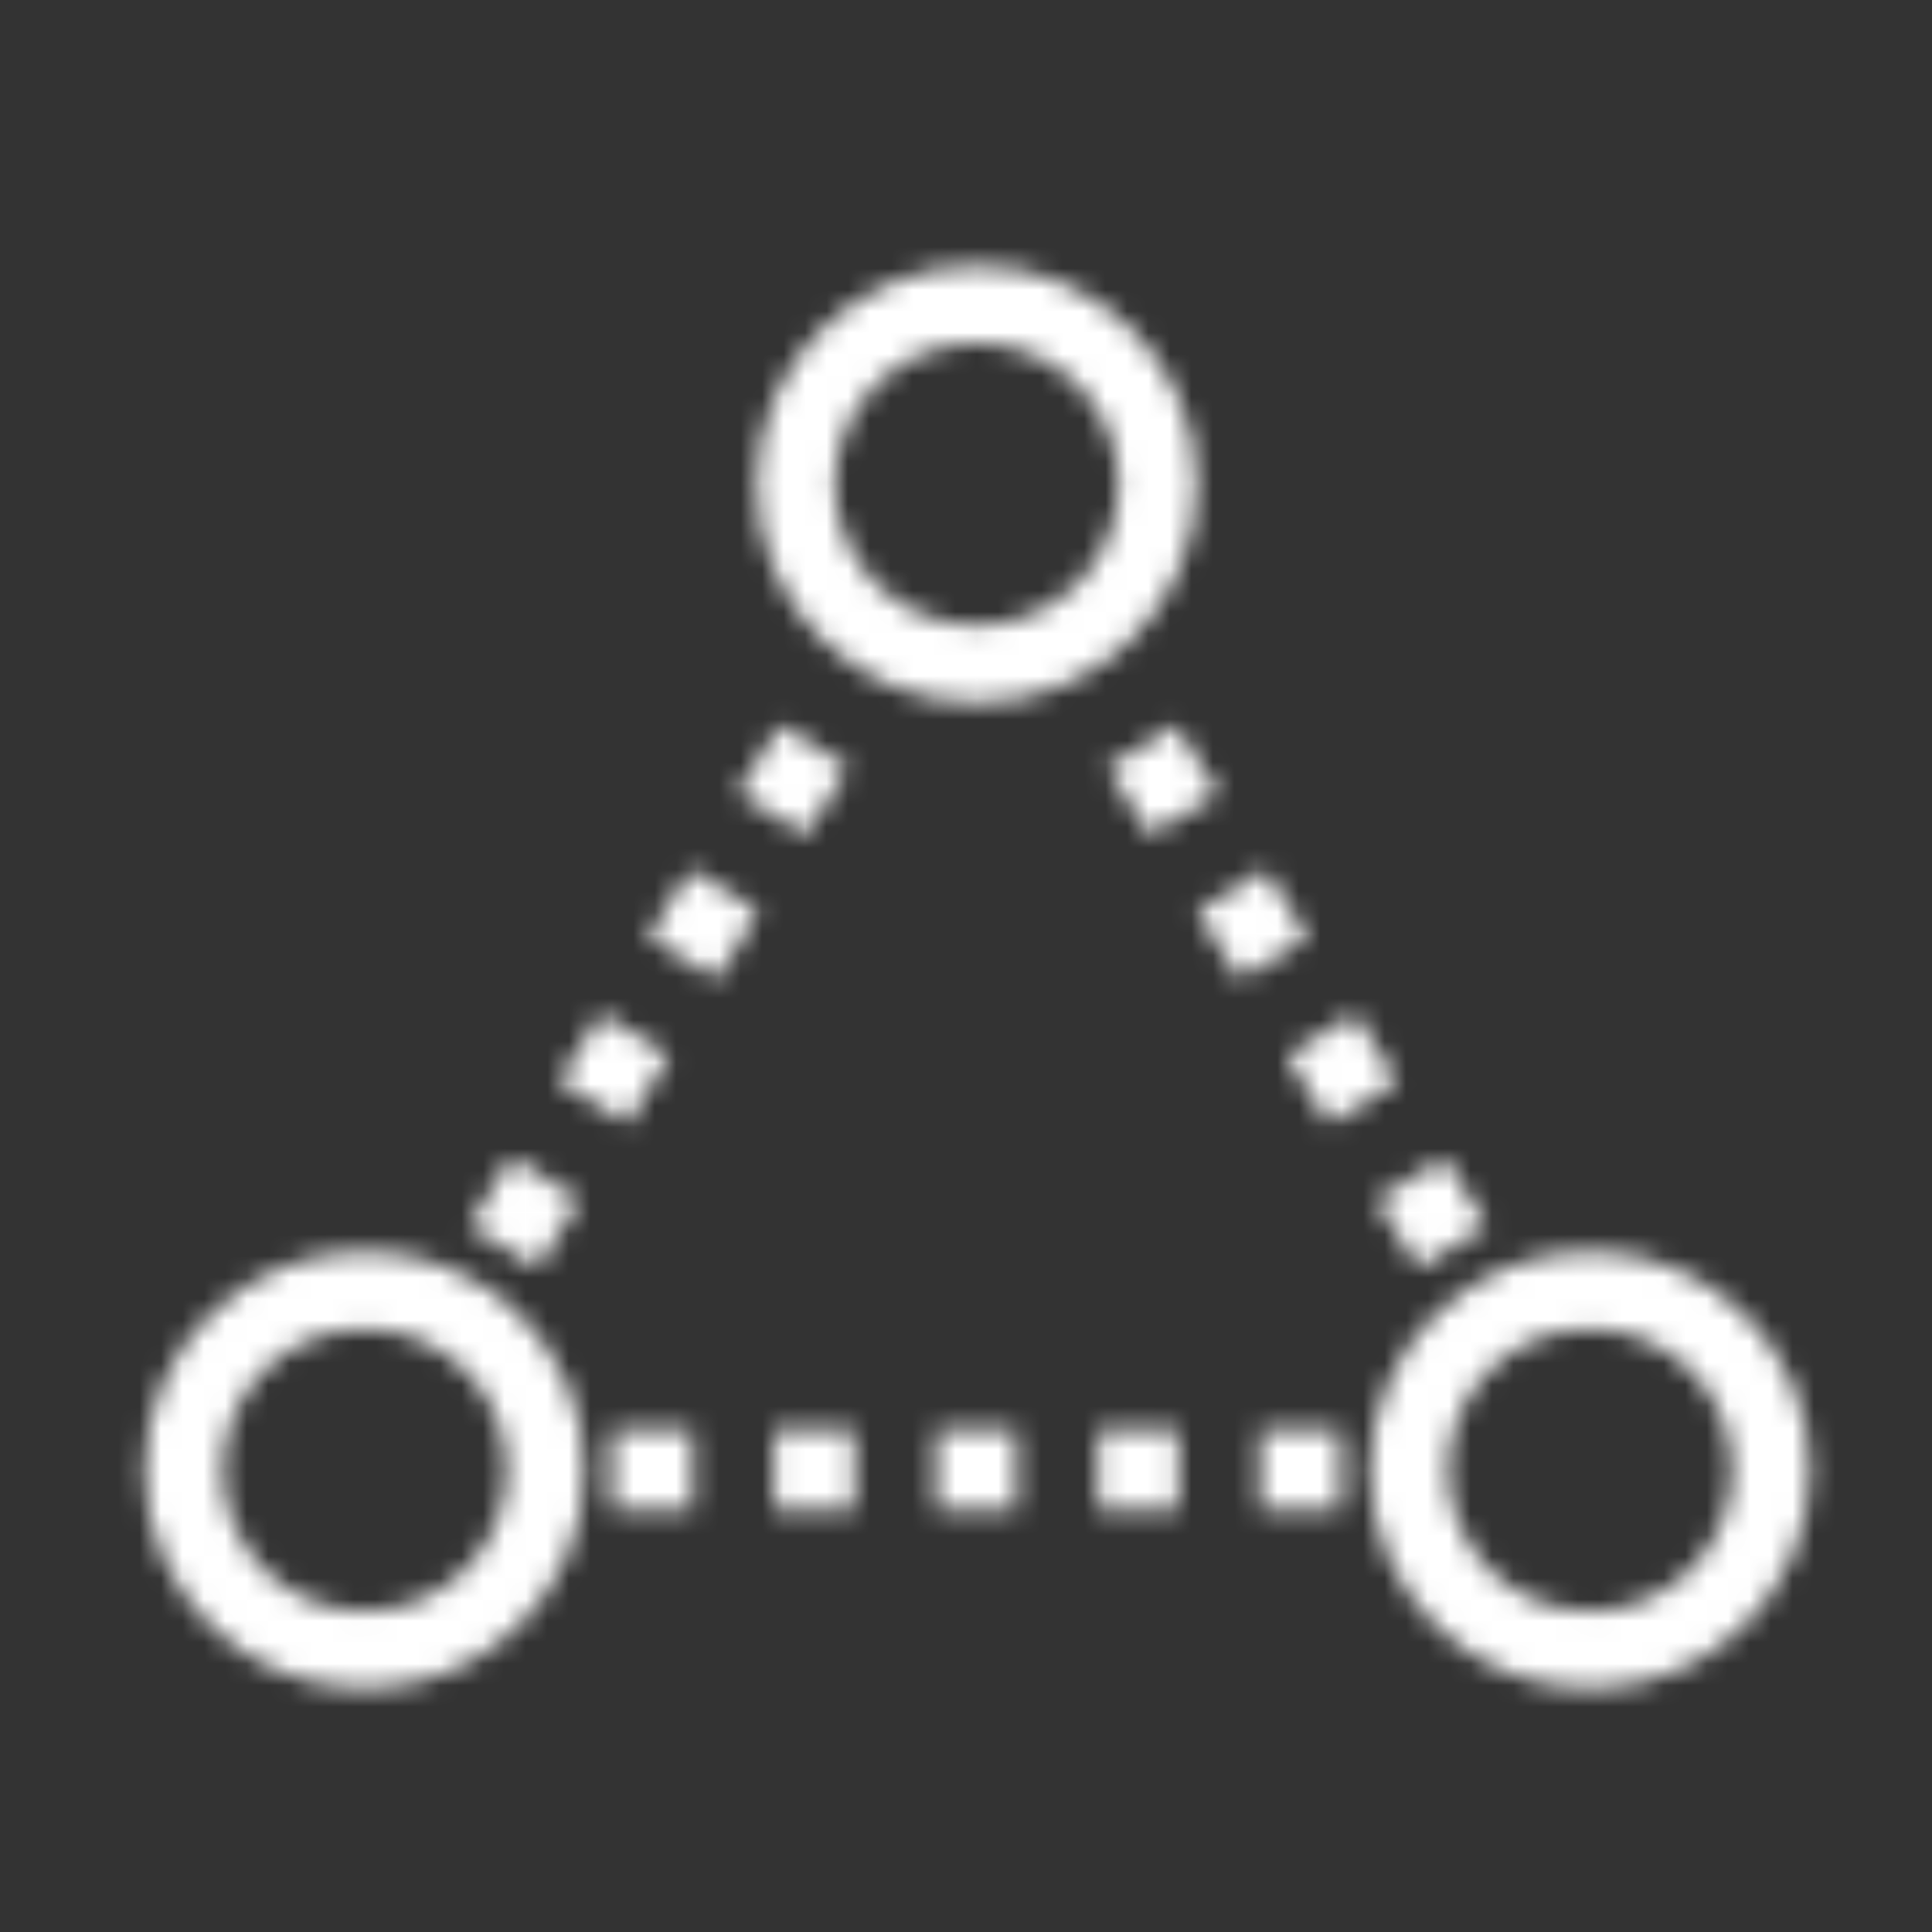 <?xml version="1.0" encoding="UTF-8"?>
<svg width="90px" height="90px" viewBox="0 0 90 90" version="1.1" xmlns="http://www.w3.org/2000/svg" xmlns:xlink="http://www.w3.org/1999/xlink">
    <rect x="0" y="0" width="90" height="90" fill="#333333" stroke="none"/>
    <title>icons/discretionay-service</title>
    <defs>
        <path d="M16.995,58.291 C22.644,58.291 27.24,62.86 27.24,68.476 C27.24,74.092 22.644,78.661 16.995,78.661 C11.346,78.661 6.75,74.092 6.75,68.476 C6.75,62.86 11.346,58.291 16.995,58.291 Z M74.068,58.291 C79.717,58.291 84.312,62.86 84.312,68.476 C84.312,74.092 79.717,78.661 74.068,78.661 C68.418,78.661 63.822,74.092 63.822,68.476 C63.822,62.86 68.418,58.291 74.068,58.291 Z M16.995,61.897 C13.346,61.897 10.377,64.848 10.377,68.476 C10.377,72.104 13.346,75.055 16.995,75.055 C20.644,75.055 23.613,72.104 23.613,68.476 C23.613,64.848 20.644,61.897 16.995,61.897 Z M74.068,61.897 C70.418,61.897 67.449,64.848 67.449,68.476 C67.449,72.104 70.418,75.055 74.068,75.055 C77.717,75.055 80.686,72.104 80.686,68.476 C80.686,64.848 77.717,61.897 74.068,61.897 Z M32.264,66.615 L32.264,70.337 L28.519,70.337 L28.519,66.615 L32.264,66.615 Z M54.899,66.615 L54.899,70.337 L51.154,70.337 L51.154,66.615 L54.899,66.615 Z M39.809,66.615 L39.809,70.337 L36.064,70.337 L36.064,66.615 L39.809,66.615 Z M62.443,66.615 L62.443,70.337 L58.699,70.337 L58.699,66.615 L62.443,66.615 Z M47.354,66.615 L47.354,70.337 L43.609,70.337 L43.609,66.615 L47.354,66.615 Z M23.821,53.938 L27.007,55.893 L25.041,59.06 L21.854,57.105 L23.821,53.938 Z M67.292,53.938 L69.259,57.105 L66.073,59.06 L64.106,55.893 L67.292,53.938 Z M27.992,47.219 L31.178,49.174 L29.212,52.342 L26.025,50.387 L27.992,47.219 Z M63.121,47.219 L65.088,50.387 L61.901,52.342 L59.935,49.174 L63.121,47.219 Z M32.163,40.5 L35.349,42.455 L33.383,45.623 L30.196,43.668 L32.163,40.5 Z M58.95,40.5 L60.917,43.668 L57.731,45.623 L55.764,42.455 L58.95,40.5 Z M36.334,33.782 L39.52,35.737 L37.554,38.904 L34.367,36.949 L36.334,33.782 Z M54.78,33.782 L56.746,36.949 L53.56,38.904 L51.593,35.736 L54.78,33.782 Z M45.501,12.375 C51.15,12.375 55.746,16.944 55.746,22.56 C55.746,28.176 51.15,32.745 45.501,32.745 C39.851,32.745 35.255,28.176 35.255,22.56 C35.255,16.944 39.851,12.375 45.501,12.375 Z M45.501,15.981 C41.851,15.981 38.883,18.932 38.883,22.56 C38.883,26.187 41.851,29.139 45.501,29.139 C49.15,29.139 52.119,26.187 52.119,22.56 C52.119,18.932 49.15,15.981 45.501,15.981 Z" id="path-1"></path>
    </defs>
    <g id="icons/discretionay-service" stroke="none" stroke-width="1" fill="none" fill-rule="evenodd">
        <mask id="mask-2" fill="white">
            <use xlink:href="#path-1"></use>
        </mask>
        <g></g>
        <g id="Group" mask="url(#mask-2)" fill="#FFFFFF">
            <g id="🎨-color">
                <rect id="White" x="0" y="0" width="90" height="90"></rect>
            </g>
        </g>
    </g>
</svg>